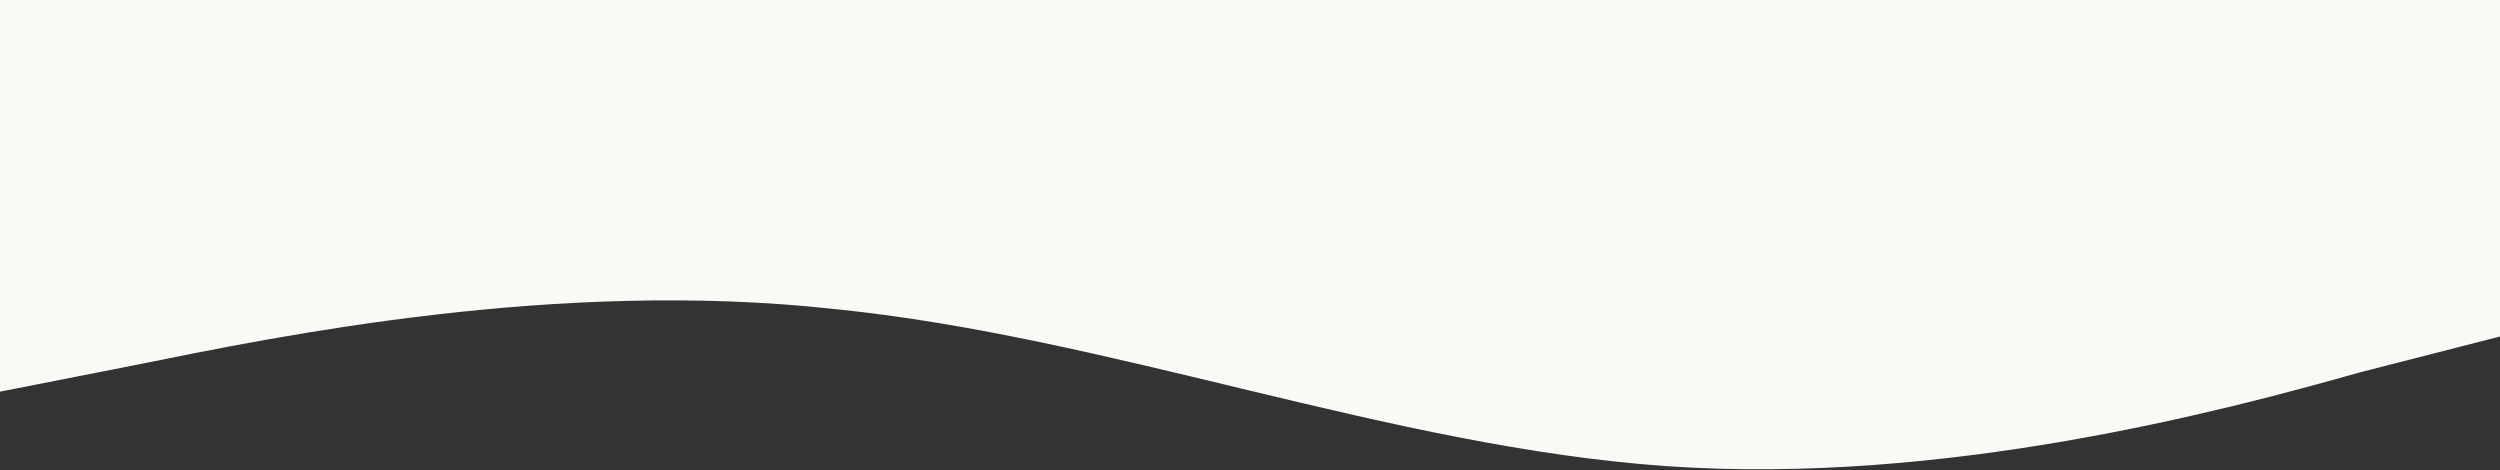 <svg width="1920" height="361" viewBox="0 0 1920 361" fill="none" xmlns="http://www.w3.org/2000/svg">
<rect x="0" y="0" width="1920" height="361" fill="#333333" stroke="none"/>
<path fill-rule="evenodd" clip-rule="evenodd" d="M1920 258.436L1812.39 285.975C1707.61 315.631 1492.39 372.826 1280 357.998C1067.61 343.17 852.389 258.436 640 237.253C427.611 213.951 212.389 258.436 107.611 279.62L0 300.803V-9.15527e-05H107.611C212.389 -9.15527e-05 427.611 -9.15527e-05 640 -9.15527e-05C852.389 -9.15527e-05 1067.61 -9.15527e-05 1280 -9.15527e-05C1492.39 -9.15527e-05 1707.61 -9.15527e-05 1812.39 -9.15527e-05H1920V258.436Z" fill="#F9F9F6"/>
</svg>
